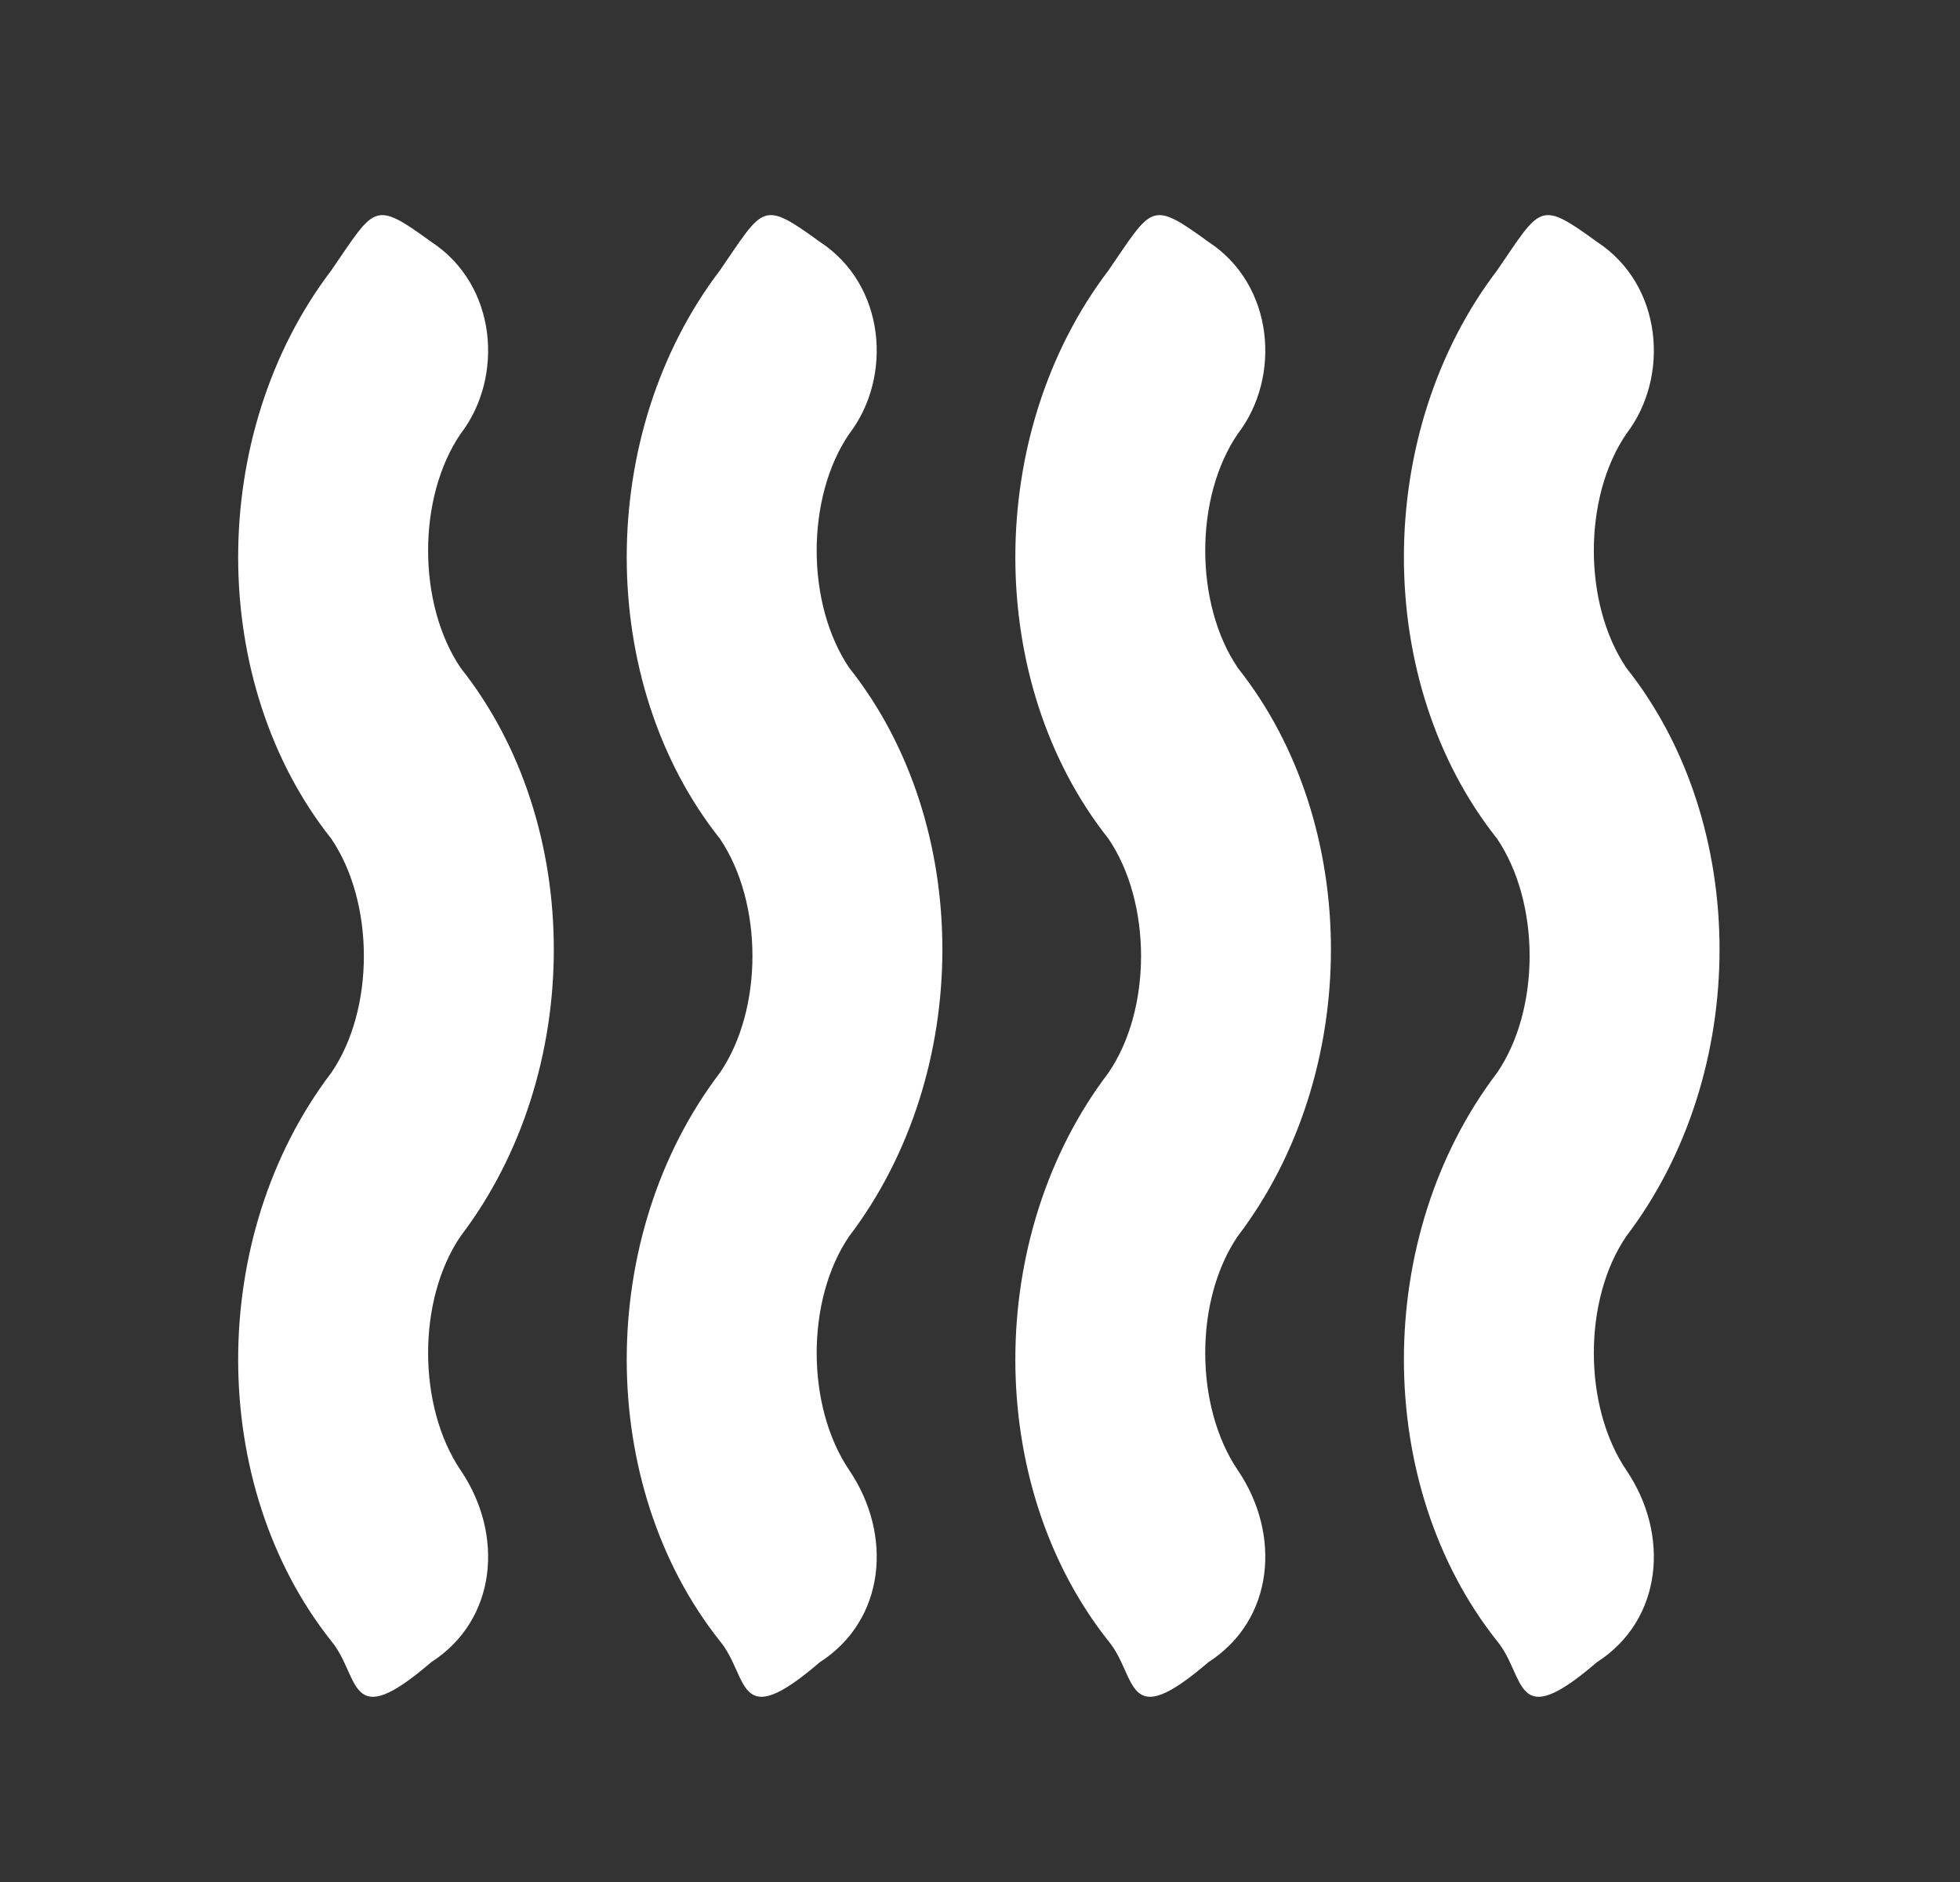 <svg width="25" height="24" viewBox="0 0 25 24" fill="none" xmlns="http://www.w3.org/2000/svg">
<rect x="0" y="0" width="25" height="24" fill="#333333" stroke="none"/>
<path d="M4.225 20.927C4.601 21.379 4.427 22.12 5.5 21.197C6.341 20.657 6.431 19.568 5.876 18.75C5.322 17.931 5.322 16.573 5.876 15.763C7.46 13.681 7.46 10.512 5.876 8.518C5.322 7.699 5.322 6.341 5.876 5.531C6.431 4.808 6.341 3.632 5.5 3.084C4.758 2.544 4.789 2.631 4.225 3.449C2.642 5.531 2.642 8.7 4.225 10.695C4.78 11.513 4.78 12.872 4.225 13.681C2.642 15.763 2.642 18.932 4.225 20.927Z" fill="white"/>
<path d="M9.182 20.927C9.558 21.379 9.383 22.12 10.457 21.197C11.298 20.657 11.387 19.568 10.833 18.75C10.278 17.931 10.278 16.573 10.833 15.763C12.416 13.681 12.416 10.512 10.833 8.518C10.278 7.699 10.278 6.341 10.833 5.531C11.387 4.808 11.298 3.632 10.457 3.084C9.714 2.544 9.745 2.631 9.182 3.449C7.598 5.531 7.598 8.7 9.182 10.695C9.736 11.513 9.736 12.872 9.182 13.681C7.598 15.763 7.598 18.932 9.182 20.927Z" fill="white"/>
<path d="M14.138 20.927C14.514 21.379 14.339 22.12 15.413 21.197C16.254 20.657 16.344 19.568 15.789 18.75C15.234 17.931 15.234 16.573 15.789 15.763C17.372 13.681 17.372 10.512 15.789 8.518C15.234 7.699 15.234 6.341 15.789 5.531C16.344 4.808 16.254 3.632 15.413 3.084C14.671 2.544 14.702 2.631 14.138 3.449C12.555 5.531 12.555 8.7 14.138 10.695C14.693 11.513 14.693 12.872 14.138 13.681C12.555 15.763 12.555 18.932 14.138 20.927Z" fill="white"/>
<path d="M19.095 20.927C19.47 21.379 19.296 22.12 20.369 21.197C21.21 20.657 21.3 19.568 20.745 18.75C20.191 17.931 20.191 16.573 20.745 15.763C22.329 13.681 22.329 10.512 20.745 8.518C20.191 7.699 20.191 6.341 20.745 5.531C21.3 4.808 21.21 3.632 20.369 3.084C19.627 2.544 19.658 2.631 19.095 3.449C17.511 5.531 17.511 8.7 19.095 10.695C19.649 11.513 19.649 12.872 19.095 13.681C17.511 15.763 17.511 18.932 19.095 20.927Z" fill="white"/>
</svg>
